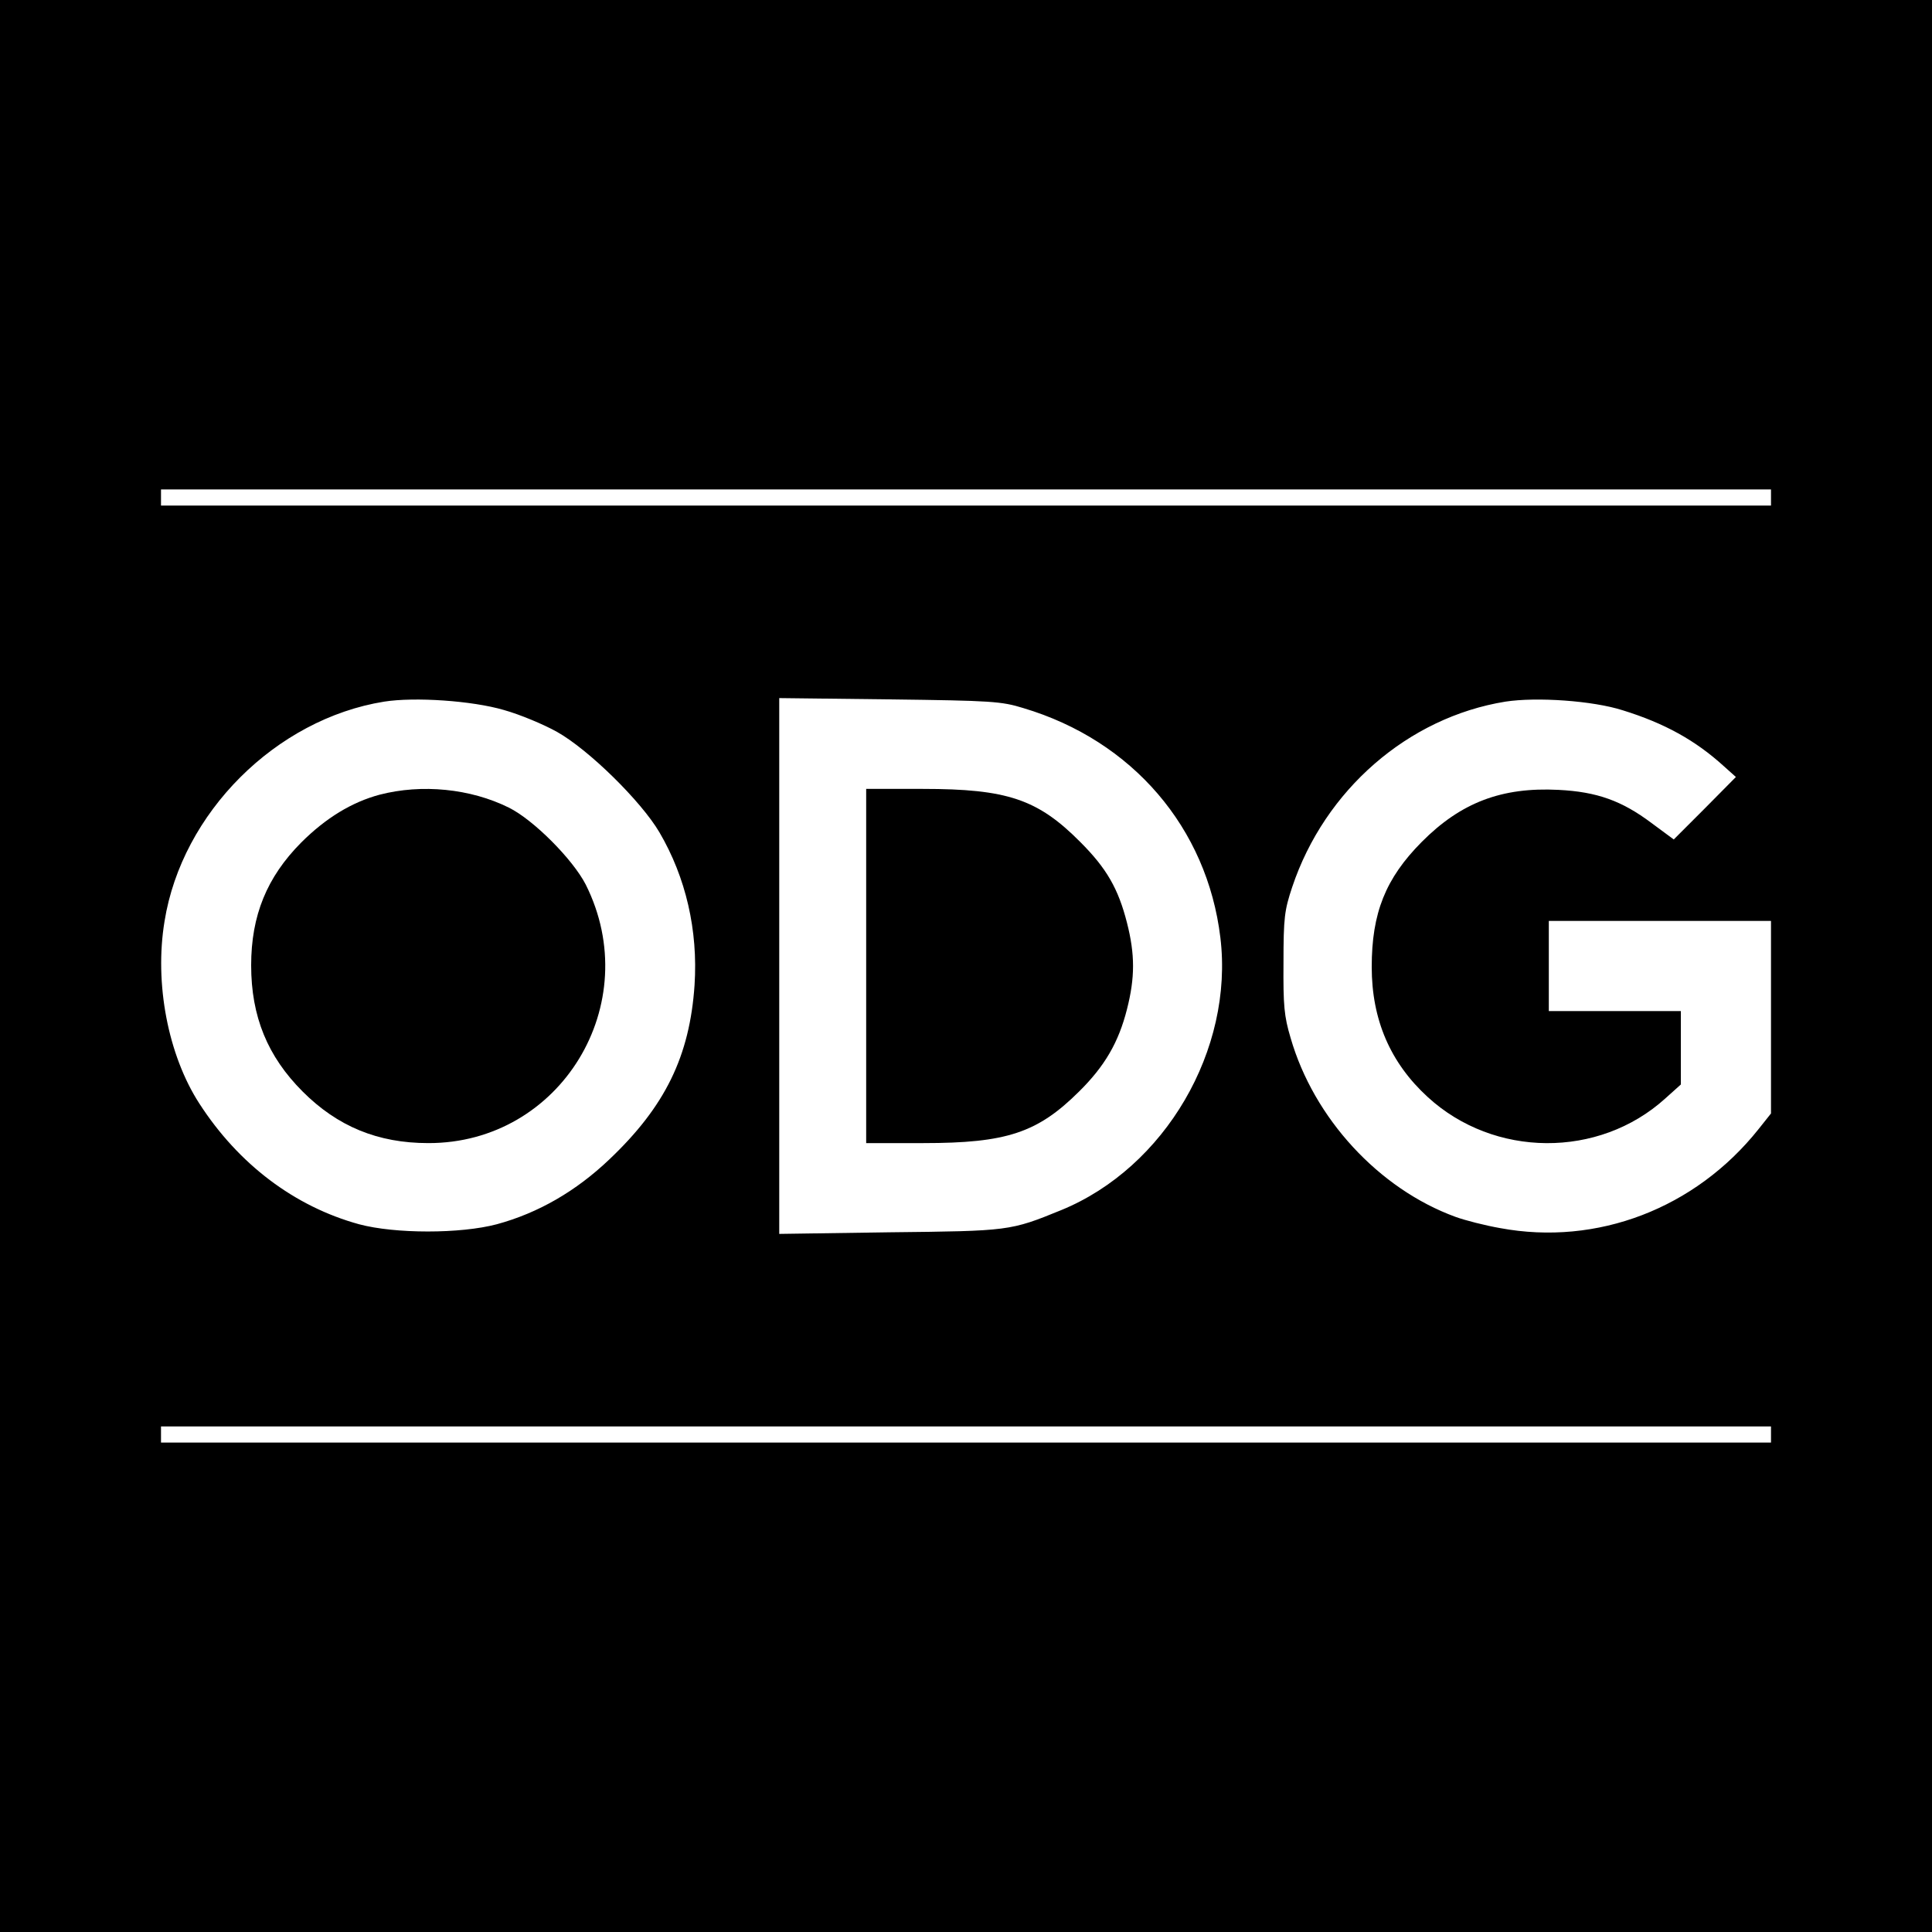<?xml version="1.0" standalone="no"?>
<!DOCTYPE svg PUBLIC "-//W3C//DTD SVG 20010904//EN"
 "http://www.w3.org/TR/2001/REC-SVG-20010904/DTD/svg10.dtd">
<svg version="1.0" xmlns="http://www.w3.org/2000/svg"
 width="600pt" height="600pt" viewBox="0 0 600 600"
 preserveAspectRatio="xMidYMid meet">
<g transform="translate(0,600) scale(0.1,-0.1)"
fill="#000000" stroke="none">
<path d="M0 3000 l0 -3000 3000 0 3000 0 0 3000 0 3000 -3000 0 -3000 0 0
-3000z m5500 1455 l0 -25 -2500 0 -2500 0 0 25 0 25 2500 0 2500 0 0 -25z
m-3935 -660 c50 -14 124 -45 165 -68 98 -55 261 -215 318 -312 82 -140 120
-304 109 -474 -15 -221 -91 -377 -265 -542 -103 -98 -220 -166 -349 -201 -113
-30 -316 -30 -428 0 -200 55 -374 186 -496 375 -97 150 -140 373 -108 566 54
337 346 628 682 682 95 15 273 3 372 -26z m1613 6 c339 -101 571 -372 612
-713 42 -348 -172 -714 -494 -846 -159 -65 -162 -65 -533 -69 l-343 -5 0 832
0 832 343 -4 c317 -4 347 -6 415 -27z m1862 -7 c129 -40 225 -93 313 -173 l38
-34 -96 -97 -97 -97 -69 51 c-92 69 -169 97 -289 103 -176 9 -303 -39 -425
-162 -112 -113 -155 -220 -155 -388 0 -164 58 -298 174 -404 206 -189 531
-191 737 -5 l49 44 0 114 0 114 -205 0 -205 0 0 140 0 140 345 0 345 0 0 -299
0 -299 -39 -49 c-196 -246 -501 -363 -802 -307 -46 8 -109 24 -139 35 -238 87
-440 306 -512 556 -20 67 -23 100 -22 233 0 140 3 163 27 235 101 302 360 527
662 576 97 15 272 3 365 -27z m460 -2249 l0 -25 -2500 0 -2500 0 0 25 0 25
2500 0 2500 0 0 -25z"/>
<path d="M1179 3532 c-86 -23 -167 -72 -244 -149 -106 -107 -155 -226 -155
-381 0 -159 51 -283 160 -392 108 -108 233 -160 390 -160 411 -1 675 432 489
803 -40 78 -162 201 -239 239 -119 59 -270 74 -401 40z"/>
<path d="M2690 3000 l0 -550 178 0 c258 0 354 32 483 160 80 79 123 153 149
256 25 98 25 170 0 268 -27 106 -63 169 -145 251 -132 133 -227 165 -489 165
l-176 0 0 -550z"/>
</g>
</svg>
